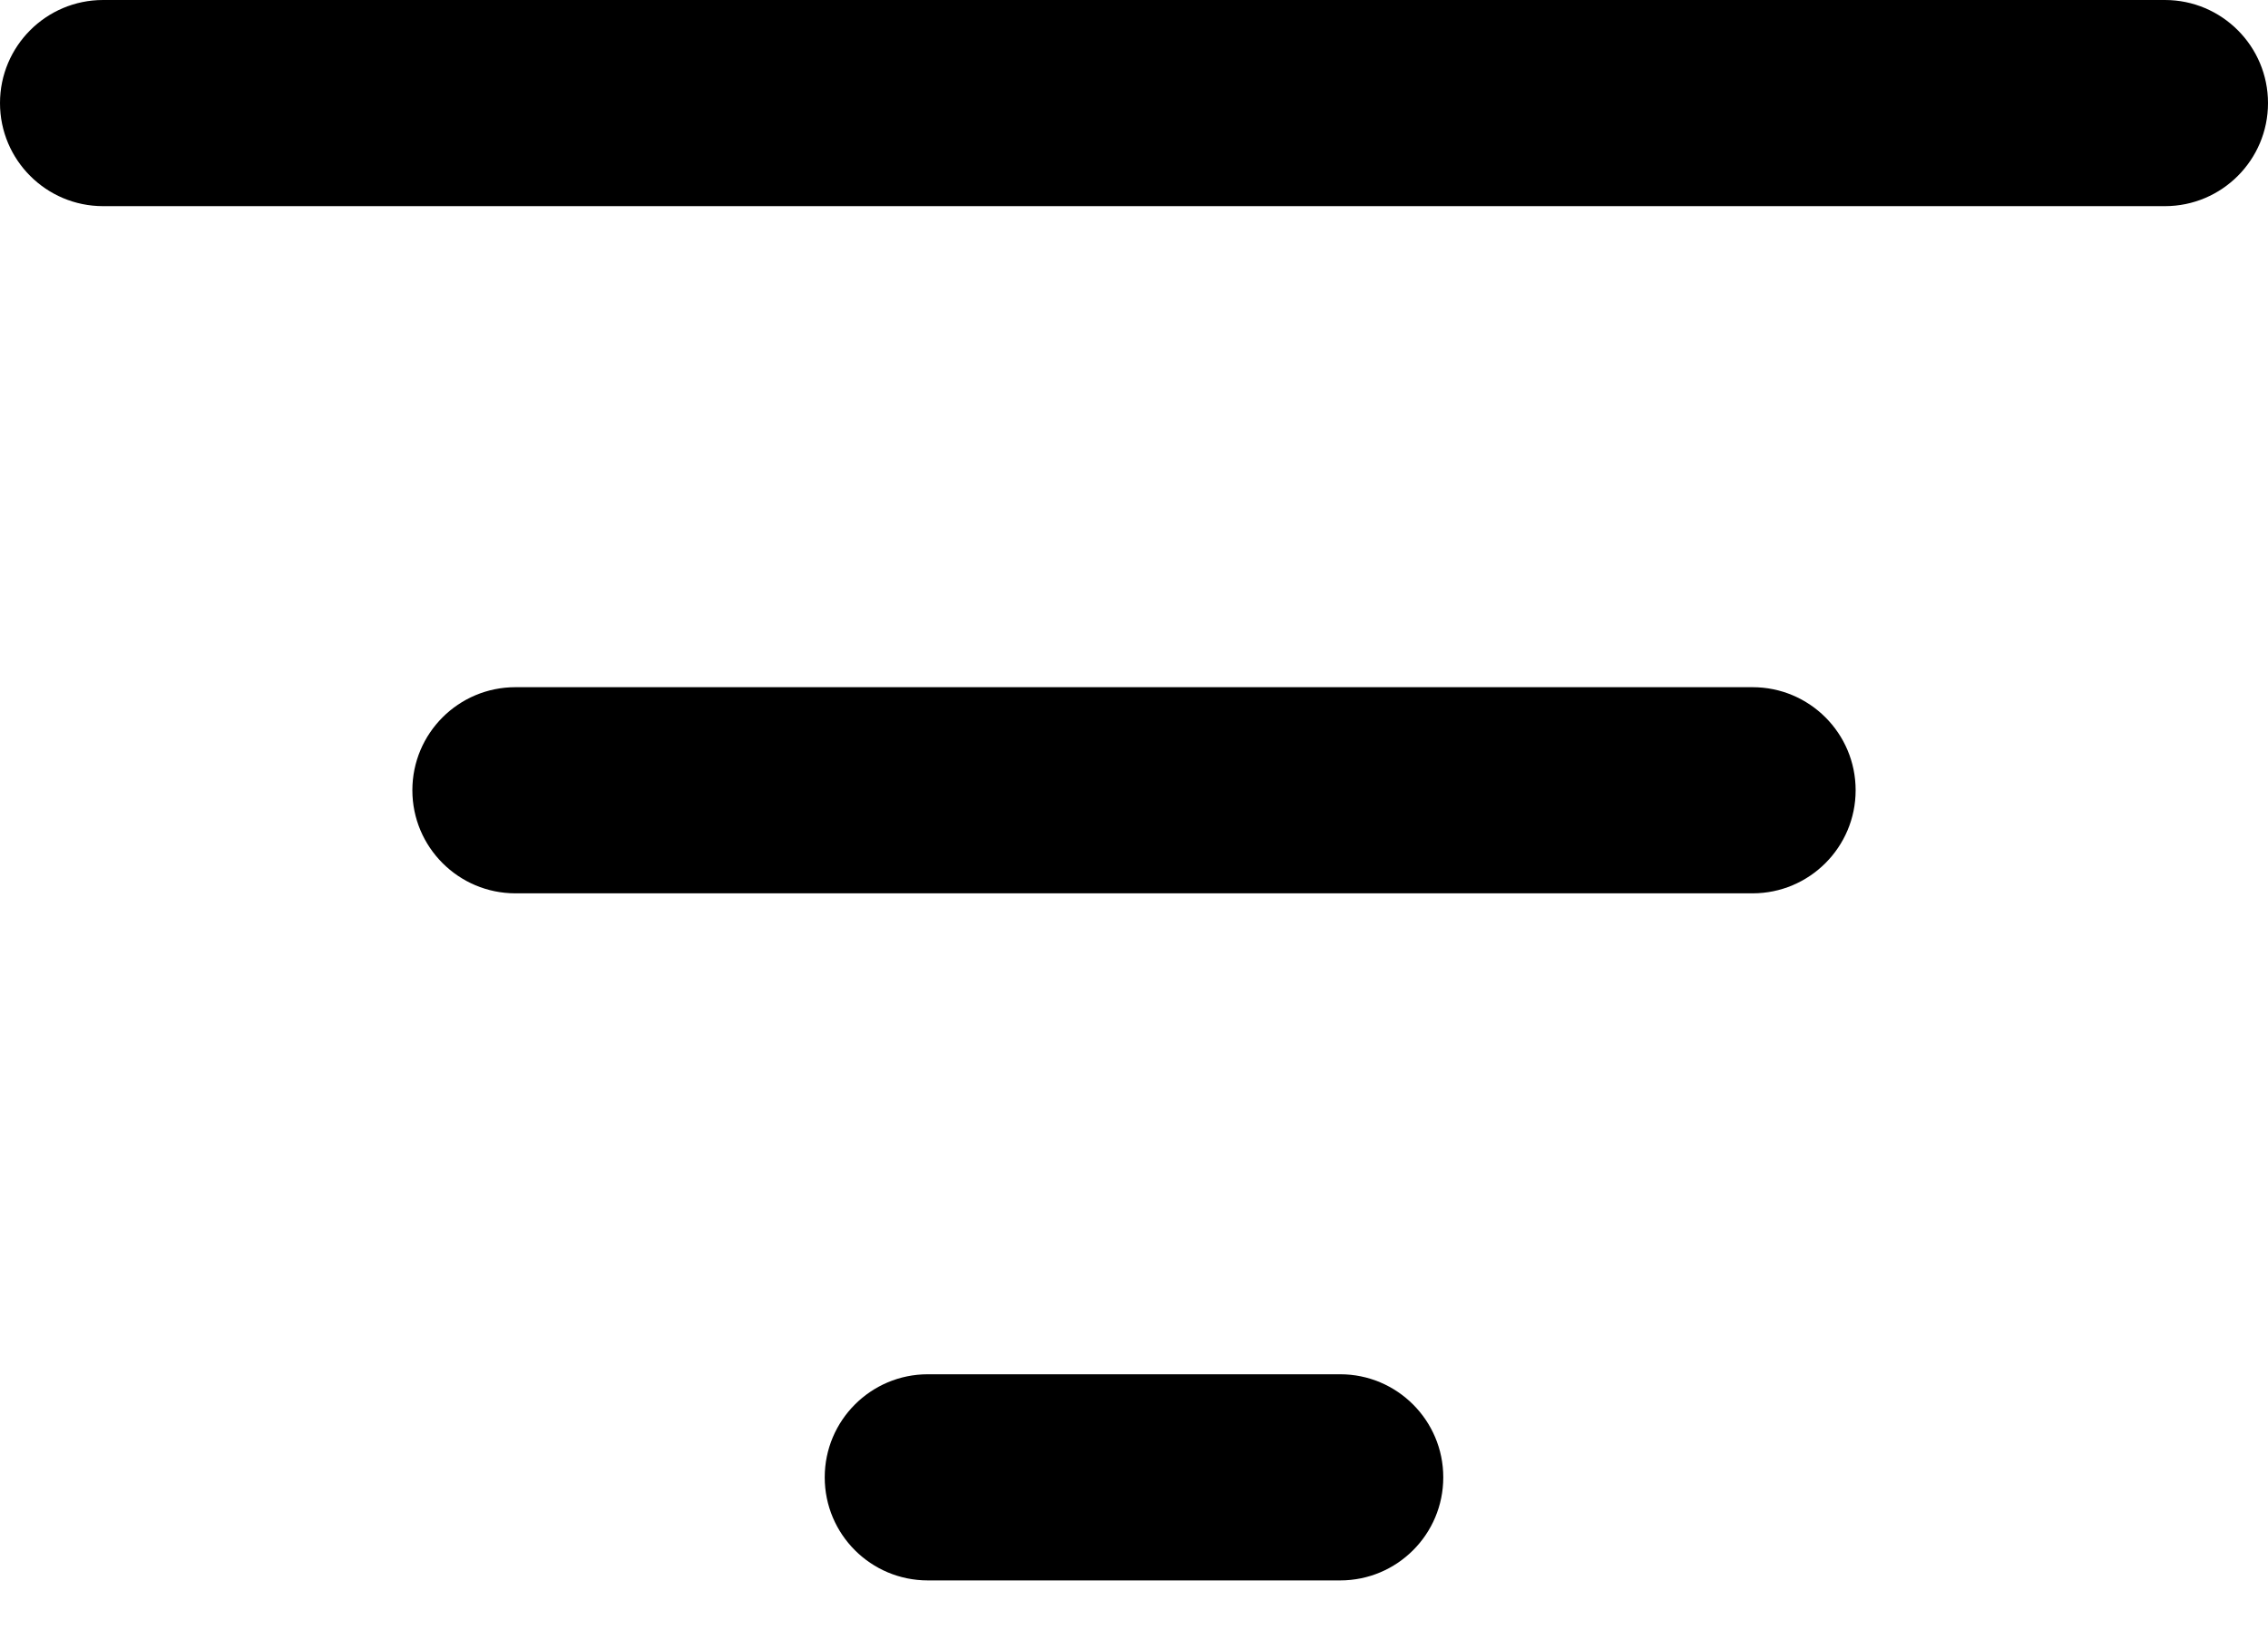 <svg width="22" height="16" viewBox="0 0 22 16" fill="none" xmlns="http://www.w3.org/2000/svg">
<path d="M13 13.333C13.552 13.333 14 13.781 14 14.333C14 14.886 13.552 15.333 13 15.333H9C8.448 15.333 8 14.886 8 14.333C8 13.781 8.448 13.333 9 13.333H13ZM17 6.667C17.552 6.667 18 7.114 18 7.667C18 8.219 17.552 8.667 17 8.667H5C4.448 8.667 4 8.219 4 7.667C4 7.114 4.448 6.667 5 6.667H17ZM21 0C21.552 0 22 0.448 22 1C22 1.552 21.552 2 21 2H1C0.448 2 0 1.552 0 1C0 0.448 0.448 0 1 0H21Z" fill="black"/>
</svg>
